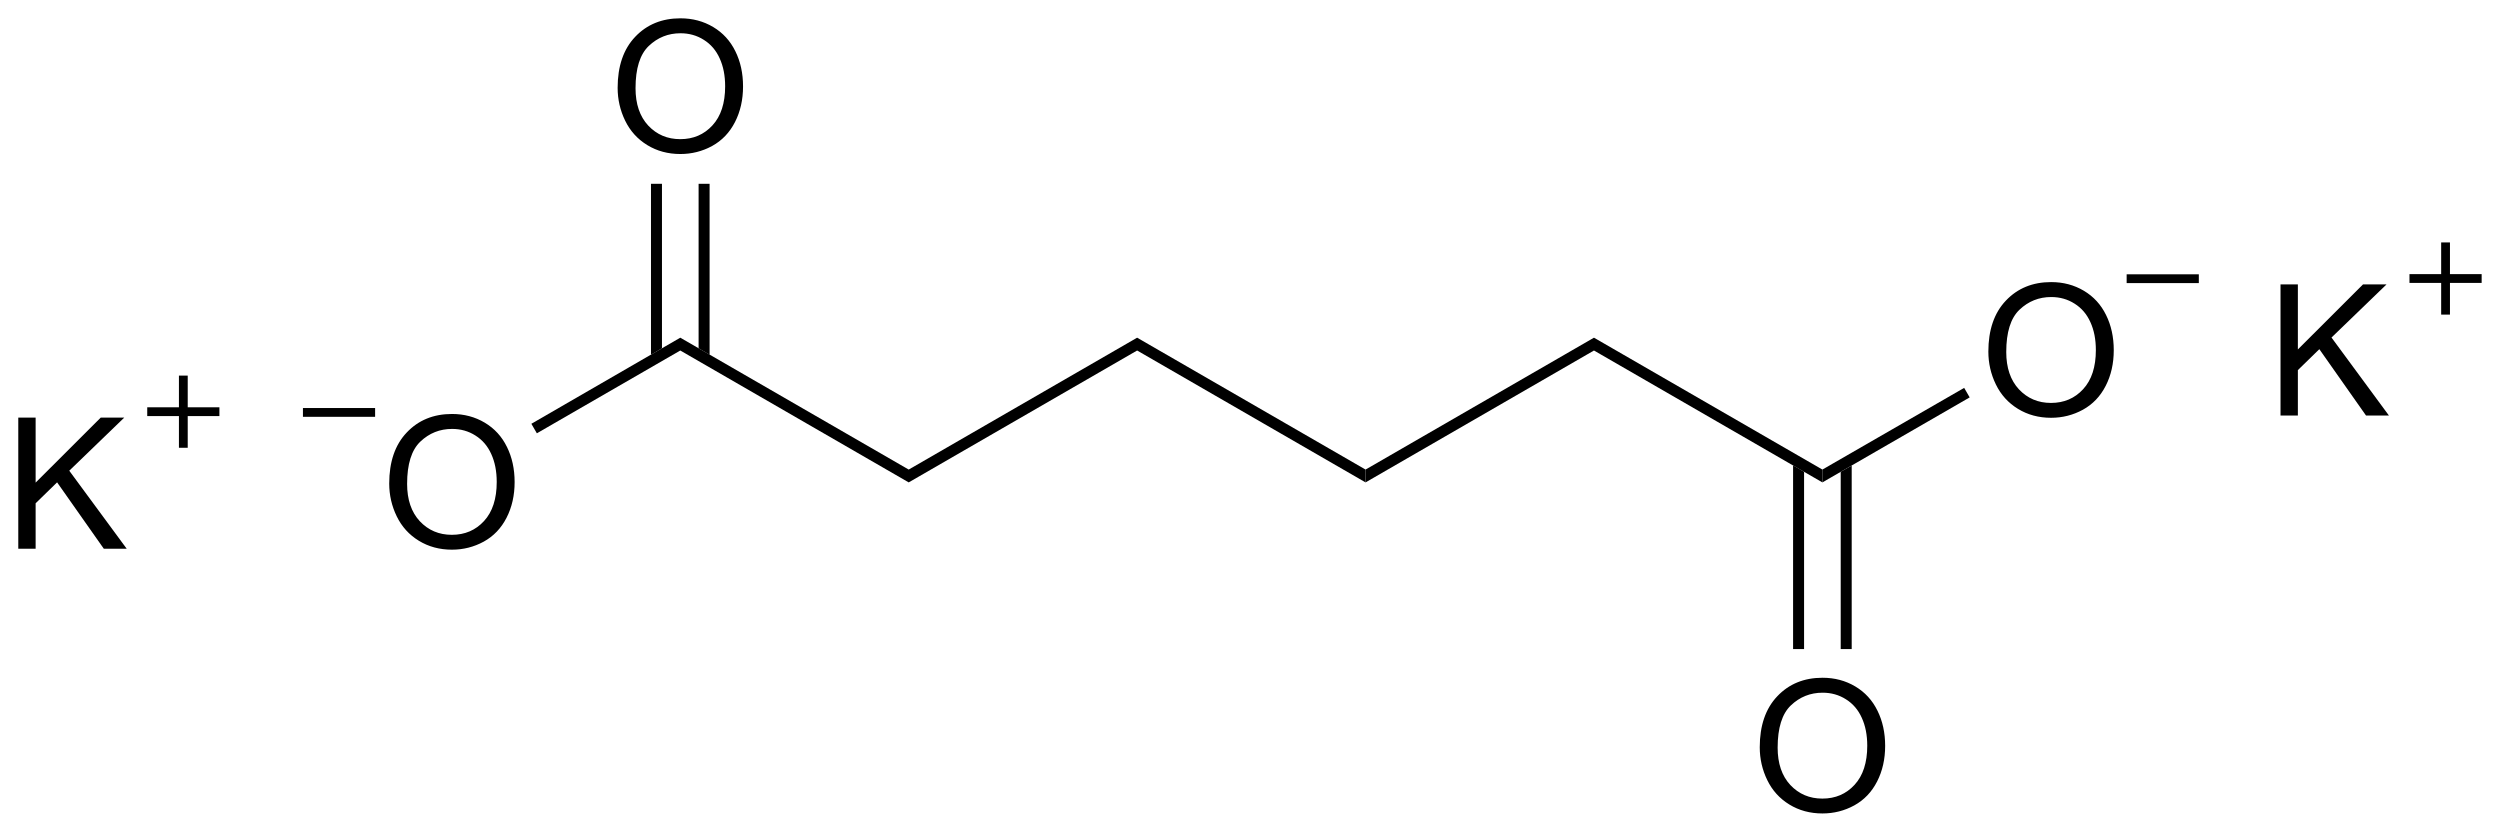 <?xml version="1.0" encoding="UTF-8"?><svg preserveAspectRatio="xMidYMid" viewBox="104.6 34.59 136.48 45.407" xmlns="http://www.w3.org/2000/svg" xmlns:cc="http://creativecommons.org/ns#" xmlns:dc="http://purl.org/dc/elements/1.1/" xmlns:rdf="http://www.w3.org/1999/02/22-rdf-syntax-ns#"><clipPath id="a"><rect x=".3" y=".3" width="539.4" height="719.15"/></clipPath><g transform="translate(.268 -.175)" clip-path="url(#a)"><path d="m125.58 61.164q0-1.782 0.957-2.788 0.957-1.011 2.471-1.011 0.991 0 1.787 0.474 0.796 0.474 1.211 1.323 0.42 0.845 0.42 1.919 0 1.089-0.44 1.948-0.439 0.859-1.245 1.304-0.806 0.44-1.738 0.44-1.011 0-1.807-0.488t-1.206-1.333-0.41-1.787zm0.977 0.015q0 1.294 0.693 2.041 0.698 0.742 1.748 0.742 1.069 0 1.758-0.752 0.693-0.752 0.693-2.134 0-0.874-0.298-1.523-0.293-0.654-0.864-1.011-0.566-0.361-1.274-0.361-1.006 0-1.734 0.693-0.722 0.689-0.722 2.305z"/><path d="m133.64 58.42-0.3-0.52 8.13-4.7v0.7zm7.83-4.52v-0.7l12.47 7.2v0.7zm12.47 7.2v-0.7l12.47-7.2v0.7zm12.47-7.2v-0.7l12.47 7.2v0.7z" fill-rule="evenodd" shape-rendering="geometricPrecision" stroke-width="0"/><path d="m138.05 39.564q0-1.782 0.957-2.788 0.957-1.011 2.471-1.011 0.991 0 1.787 0.474 0.796 0.474 1.211 1.323 0.42 0.845 0.42 1.919 0 1.089-0.44 1.948-0.439 0.859-1.245 1.304-0.806 0.44-1.738 0.44-1.011 0-1.807-0.488t-1.206-1.333-0.41-1.787zm0.977 0.015q0 1.294 0.693 2.041 0.698 0.742 1.748 0.742 1.069 0 1.758-0.752 0.693-0.752 0.693-2.134 0-0.874-0.298-1.523-0.293-0.654-0.864-1.011-0.566-0.361-1.274-0.361-1.006 0-1.734 0.693-0.722 0.689-0.722 2.305z"/><path d="m142.47 53.78 0.6 0.35v-9.33h-0.6zm-2.6 0.35 0.6-0.35v-8.98h-0.6zm39.01 6.97v-0.7l12.47-7.2v0.7zm12.47-7.2v-0.7l12.47 7.2v0.7z" fill-rule="evenodd" shape-rendering="geometricPrecision" stroke-width="0"/><path d="m212.88 53.964q0-1.782 0.957-2.788 0.957-1.011 2.471-1.011 0.991 0 1.787 0.474 0.796 0.474 1.211 1.323 0.42 0.845 0.42 1.919 0 1.089-0.44 1.948-0.439 0.859-1.245 1.304-0.806 0.44-1.738 0.44-1.011 0-1.807-0.488t-1.206-1.333-0.41-1.787zm0.977 0.015q0 1.294 0.693 2.041 0.698 0.742 1.748 0.742 1.069 0 1.758-0.752 0.693-0.752 0.693-2.134 0-0.874-0.298-1.523-0.293-0.654-0.864-1.011-0.566-0.361-1.274-0.361-1.006 0-1.734 0.693-0.722 0.689-0.722 2.305z"/><path d="m203.82 61.1v-0.7l7.74-4.46 0.3 0.52z" fill-rule="evenodd" shape-rendering="geometricPrecision" stroke-width="0"/><path d="m200.4 75.564q0-1.782 0.957-2.788 0.957-1.011 2.471-1.011 0.991 0 1.787 0.474 0.796 0.474 1.211 1.323 0.42 0.845 0.42 1.919 0 1.089-0.44 1.948-0.439 0.859-1.245 1.304-0.806 0.44-1.738 0.44-1.011 0-1.807-0.488t-1.206-1.333-0.41-1.787zm0.977 0.015q0 1.294 0.693 2.041 0.698 0.742 1.748 0.742 1.069 0 1.758-0.752 0.693-0.752 0.693-2.134 0-0.874-0.298-1.523-0.293-0.654-0.864-1.011-0.566-0.361-1.274-0.361-1.006 0-1.734 0.693-0.722 0.689-0.722 2.305z"/><path d="m202.82 60.52-0.6-0.35v10.03h0.6zm2.6-0.34-0.6 0.34v9.68h0.6z" fill-rule="evenodd" shape-rendering="geometricPrecision" stroke-width="0"/><path d="m220.43 49.98h3.94m-103.5 7.3h3.94" stroke="#000" stroke-width=".48"/><path d="m228.83 57.45v-7.158h0.947v3.55l3.555-3.55h1.284l-3.003 2.9 3.135 4.258h-1.25l-2.549-3.623-1.172 1.143v2.481z"/><path d="m235.87 49.97h3.94m-1.97-1.97v3.94" stroke="#000" stroke-width=".48"/><path d="m105.33 64.72v-7.158h0.947v3.55l3.555-3.55h1.284l-3.003 2.9 3.135 4.258h-1.25l-2.549-3.623-1.172 1.143v2.481z"/><path d="m112.37 57.24h3.94m-1.97-1.97v3.94" stroke="#000" stroke-width=".48"/></g></svg>
